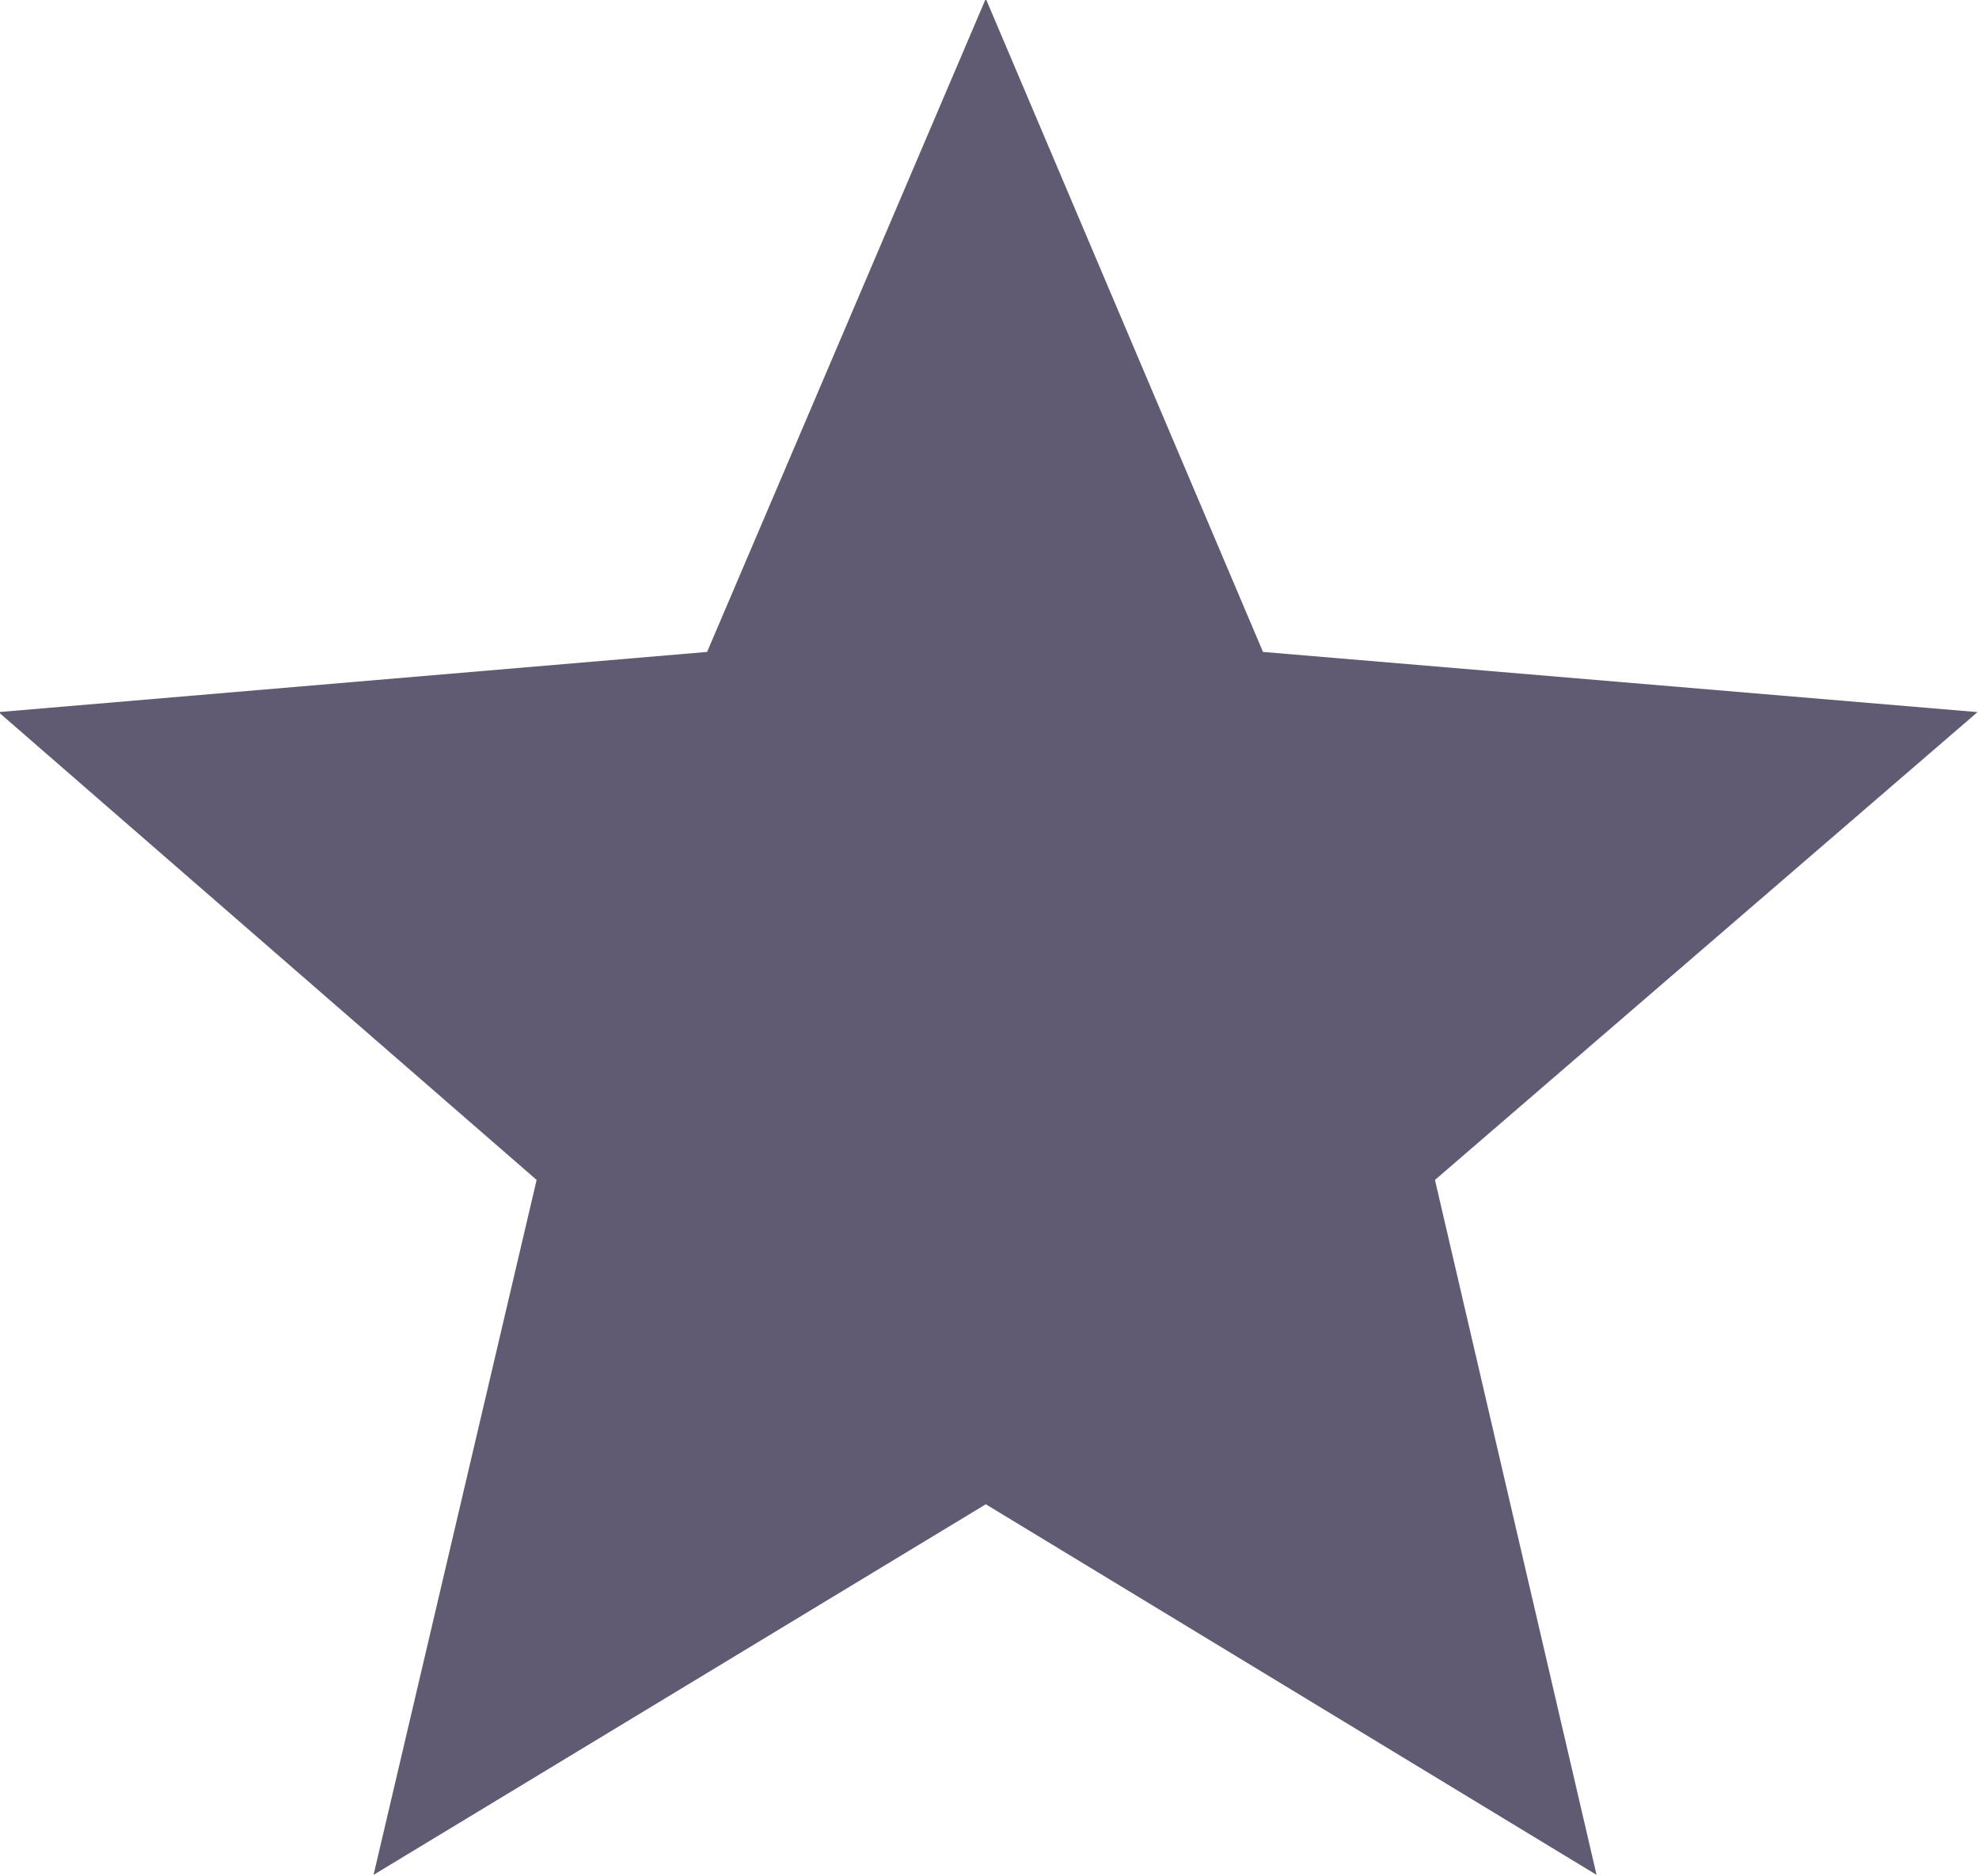 <?xml version="1.0" encoding="UTF-8"?> <svg xmlns="http://www.w3.org/2000/svg" width="13.35" height="12.656" viewBox="0 0 13.35 12.656"><defs><style> .cls-1 { fill: #605a72; fill-rule: evenodd; } </style></defs><path id="floating-nav-certificated" class="cls-1" d="M1102.36,590.367l-1.09-4.688,3.66-3.156-4.82-.406-1.87-4.407-1.88,4.407-4.78.406,3.63,3.156-1.1,4.688,4.13-2.5Z" transform="translate(-1091.59 -577.719)"></path></svg> 